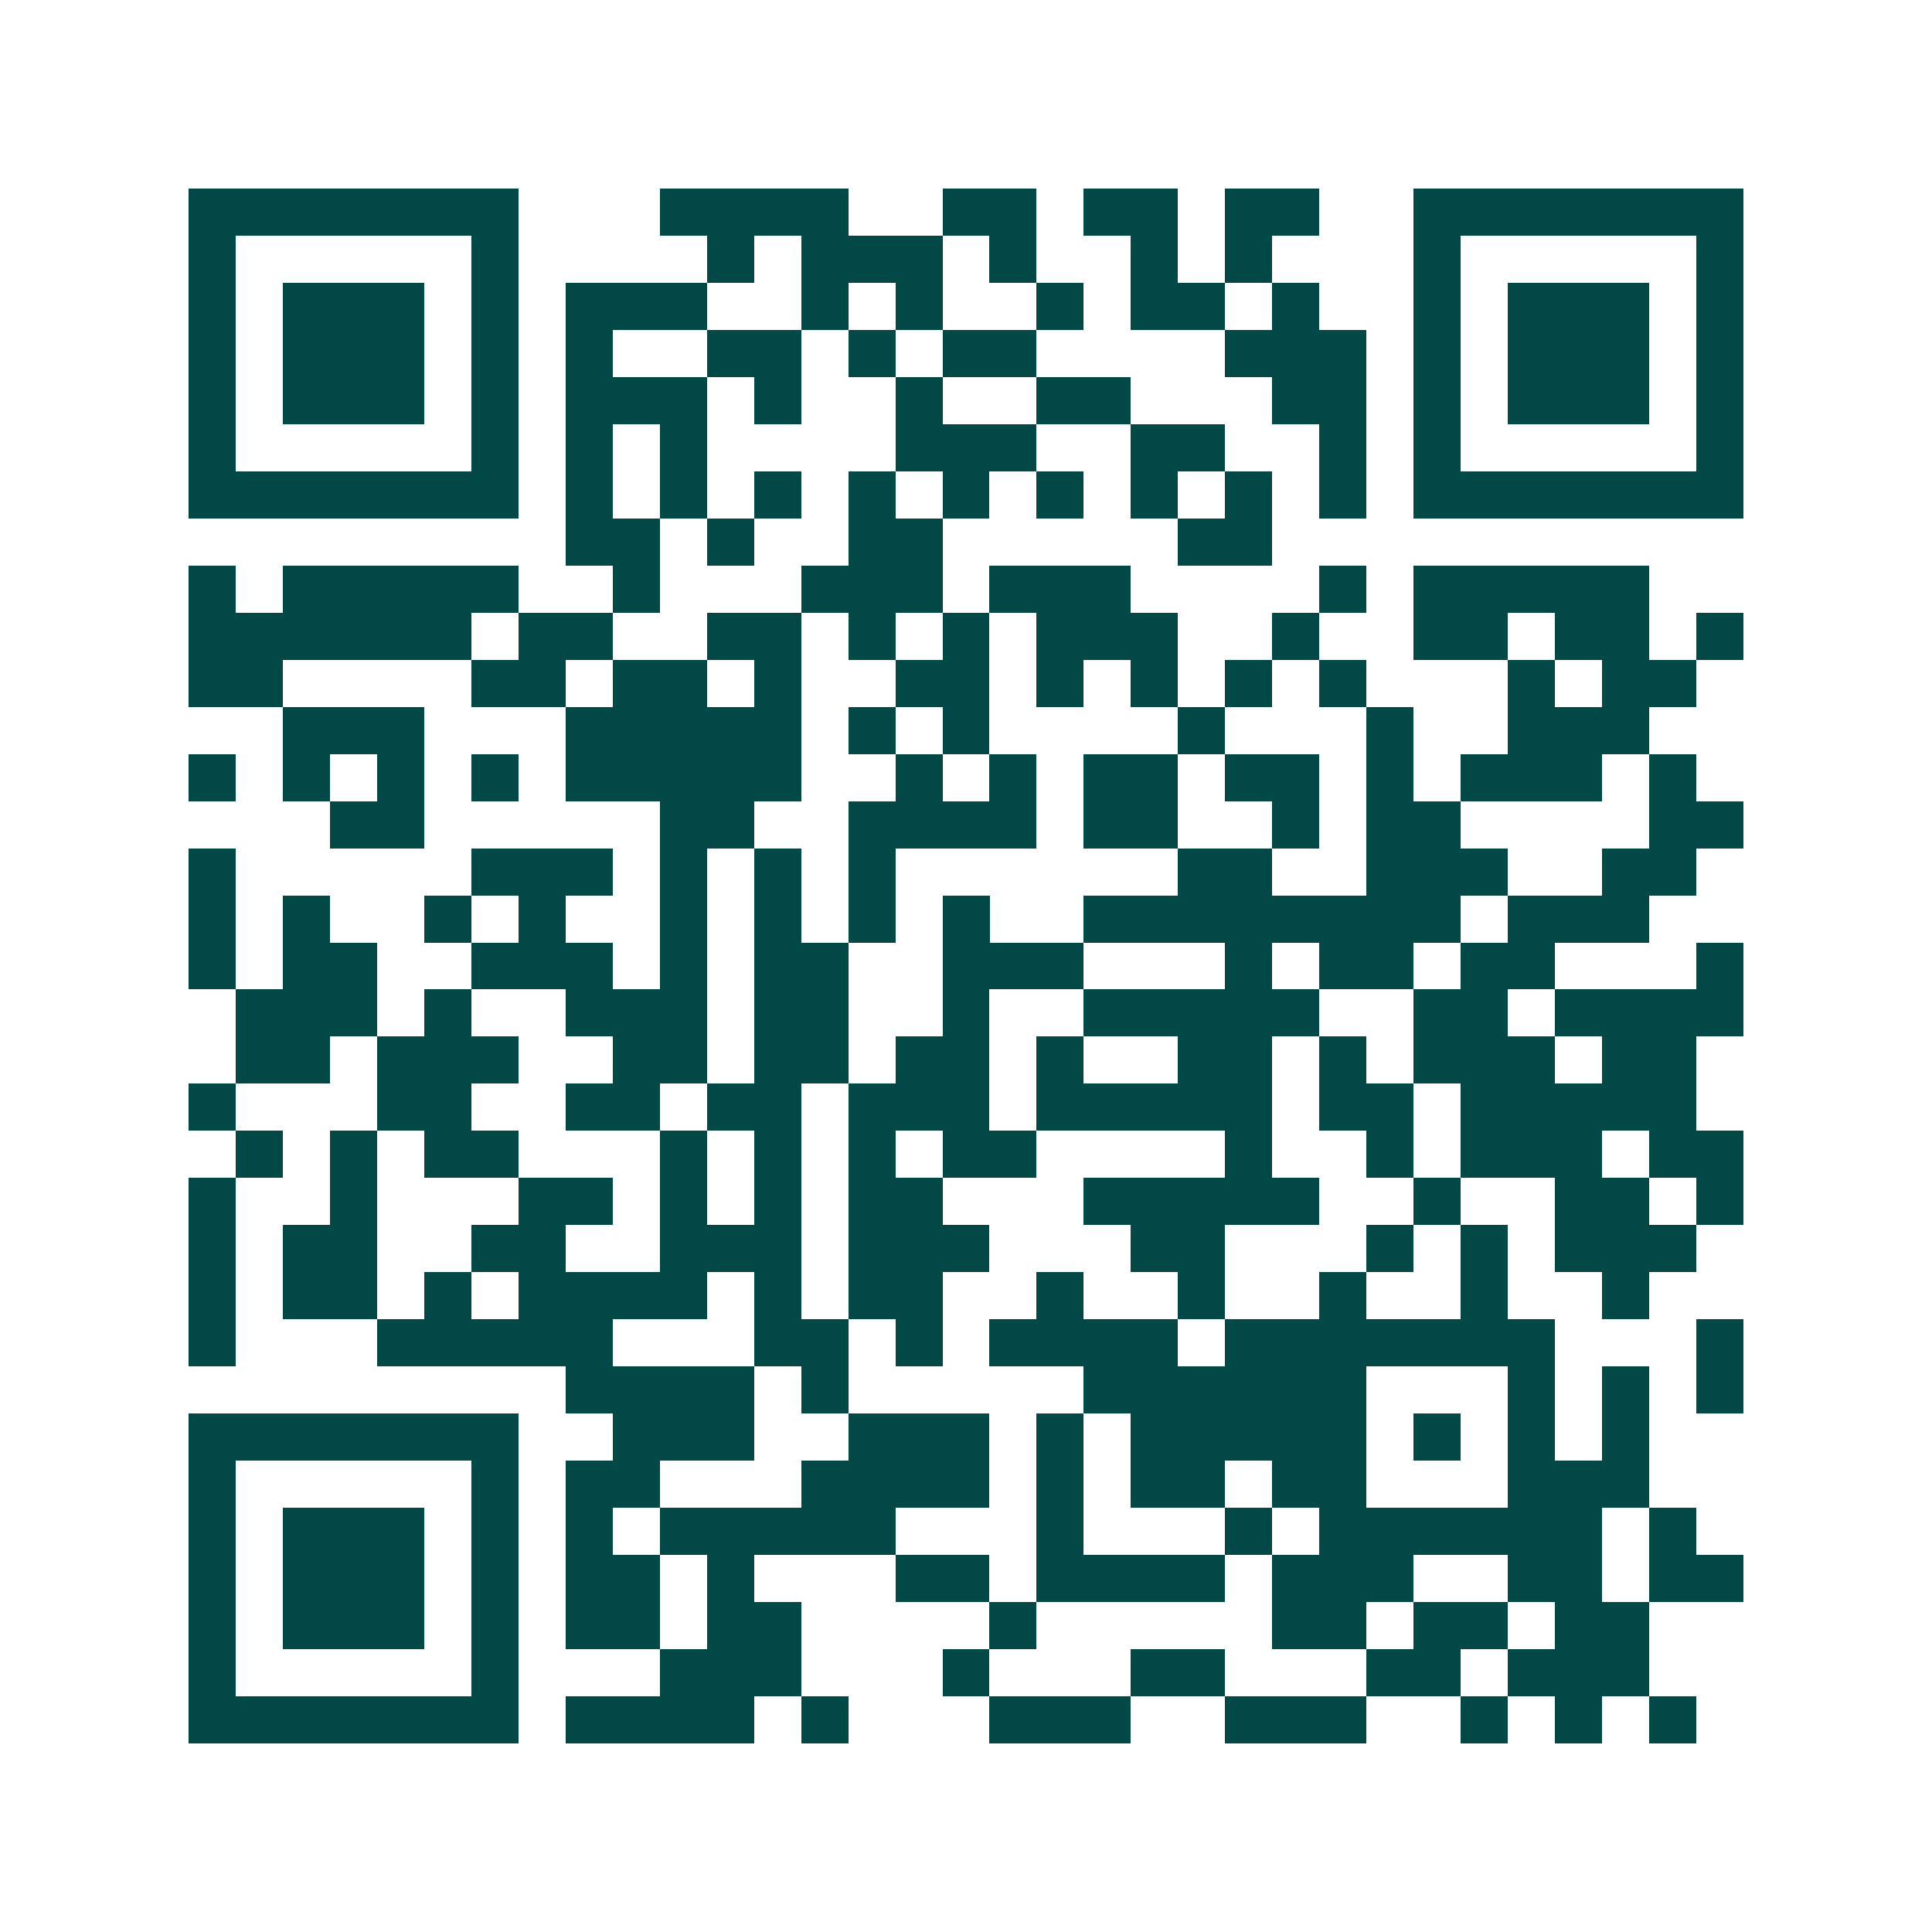 <svg xmlns="http://www.w3.org/2000/svg" width="200" height="200" viewBox="0 0 41 41" shape-rendering="crispEdges"><path fill="#ffffff" d="M0 0h41v41H0z"/><path stroke="#014847" d="M4 4.5h7m3 0h4m2 0h2m1 0h2m1 0h2m2 0h7M4 5.5h1m5 0h1m4 0h1m1 0h3m1 0h1m2 0h1m1 0h1m3 0h1m5 0h1M4 6.5h1m1 0h3m1 0h1m1 0h3m2 0h1m1 0h1m2 0h1m1 0h2m1 0h1m2 0h1m1 0h3m1 0h1M4 7.5h1m1 0h3m1 0h1m1 0h1m2 0h2m1 0h1m1 0h2m4 0h3m1 0h1m1 0h3m1 0h1M4 8.5h1m1 0h3m1 0h1m1 0h3m1 0h1m2 0h1m2 0h2m3 0h2m1 0h1m1 0h3m1 0h1M4 9.5h1m5 0h1m1 0h1m1 0h1m4 0h3m2 0h2m2 0h1m1 0h1m5 0h1M4 10.5h7m1 0h1m1 0h1m1 0h1m1 0h1m1 0h1m1 0h1m1 0h1m1 0h1m1 0h1m1 0h7M12 11.5h2m1 0h1m2 0h2m5 0h2M4 12.5h1m1 0h5m2 0h1m3 0h3m1 0h3m4 0h1m1 0h5M4 13.5h6m1 0h2m2 0h2m1 0h1m1 0h1m1 0h3m2 0h1m2 0h2m1 0h2m1 0h1M4 14.5h2m4 0h2m1 0h2m1 0h1m2 0h2m1 0h1m1 0h1m1 0h1m1 0h1m3 0h1m1 0h2M6 15.5h3m3 0h5m1 0h1m1 0h1m4 0h1m3 0h1m2 0h3M4 16.5h1m1 0h1m1 0h1m1 0h1m1 0h5m2 0h1m1 0h1m1 0h2m1 0h2m1 0h1m1 0h3m1 0h1M7 17.5h2m5 0h2m2 0h4m1 0h2m2 0h1m1 0h2m4 0h2M4 18.5h1m5 0h3m1 0h1m1 0h1m1 0h1m6 0h2m2 0h3m2 0h2M4 19.5h1m1 0h1m2 0h1m1 0h1m2 0h1m1 0h1m1 0h1m1 0h1m2 0h8m1 0h3M4 20.5h1m1 0h2m2 0h3m1 0h1m1 0h2m2 0h3m3 0h1m1 0h2m1 0h2m3 0h1M5 21.5h3m1 0h1m2 0h3m1 0h2m2 0h1m2 0h5m2 0h2m1 0h4M5 22.5h2m1 0h3m2 0h2m1 0h2m1 0h2m1 0h1m2 0h2m1 0h1m1 0h3m1 0h2M4 23.5h1m3 0h2m2 0h2m1 0h2m1 0h3m1 0h5m1 0h2m1 0h5M5 24.5h1m1 0h1m1 0h2m3 0h1m1 0h1m1 0h1m1 0h2m4 0h1m2 0h1m1 0h3m1 0h2M4 25.5h1m2 0h1m3 0h2m1 0h1m1 0h1m1 0h2m3 0h5m2 0h1m2 0h2m1 0h1M4 26.5h1m1 0h2m2 0h2m2 0h3m1 0h3m3 0h2m3 0h1m1 0h1m1 0h3M4 27.5h1m1 0h2m1 0h1m1 0h4m1 0h1m1 0h2m2 0h1m2 0h1m2 0h1m2 0h1m2 0h1M4 28.5h1m3 0h5m3 0h2m1 0h1m1 0h4m1 0h7m3 0h1M12 29.5h4m1 0h1m5 0h6m3 0h1m1 0h1m1 0h1M4 30.5h7m2 0h3m2 0h3m1 0h1m1 0h5m1 0h1m1 0h1m1 0h1M4 31.5h1m5 0h1m1 0h2m3 0h4m1 0h1m1 0h2m1 0h2m3 0h3M4 32.5h1m1 0h3m1 0h1m1 0h1m1 0h5m3 0h1m3 0h1m1 0h6m1 0h1M4 33.5h1m1 0h3m1 0h1m1 0h2m1 0h1m3 0h2m1 0h4m1 0h3m2 0h2m1 0h2M4 34.5h1m1 0h3m1 0h1m1 0h2m1 0h2m4 0h1m5 0h2m1 0h2m1 0h2M4 35.5h1m5 0h1m3 0h3m3 0h1m3 0h2m3 0h2m1 0h3M4 36.5h7m1 0h4m1 0h1m3 0h3m2 0h3m2 0h1m1 0h1m1 0h1"/></svg>
